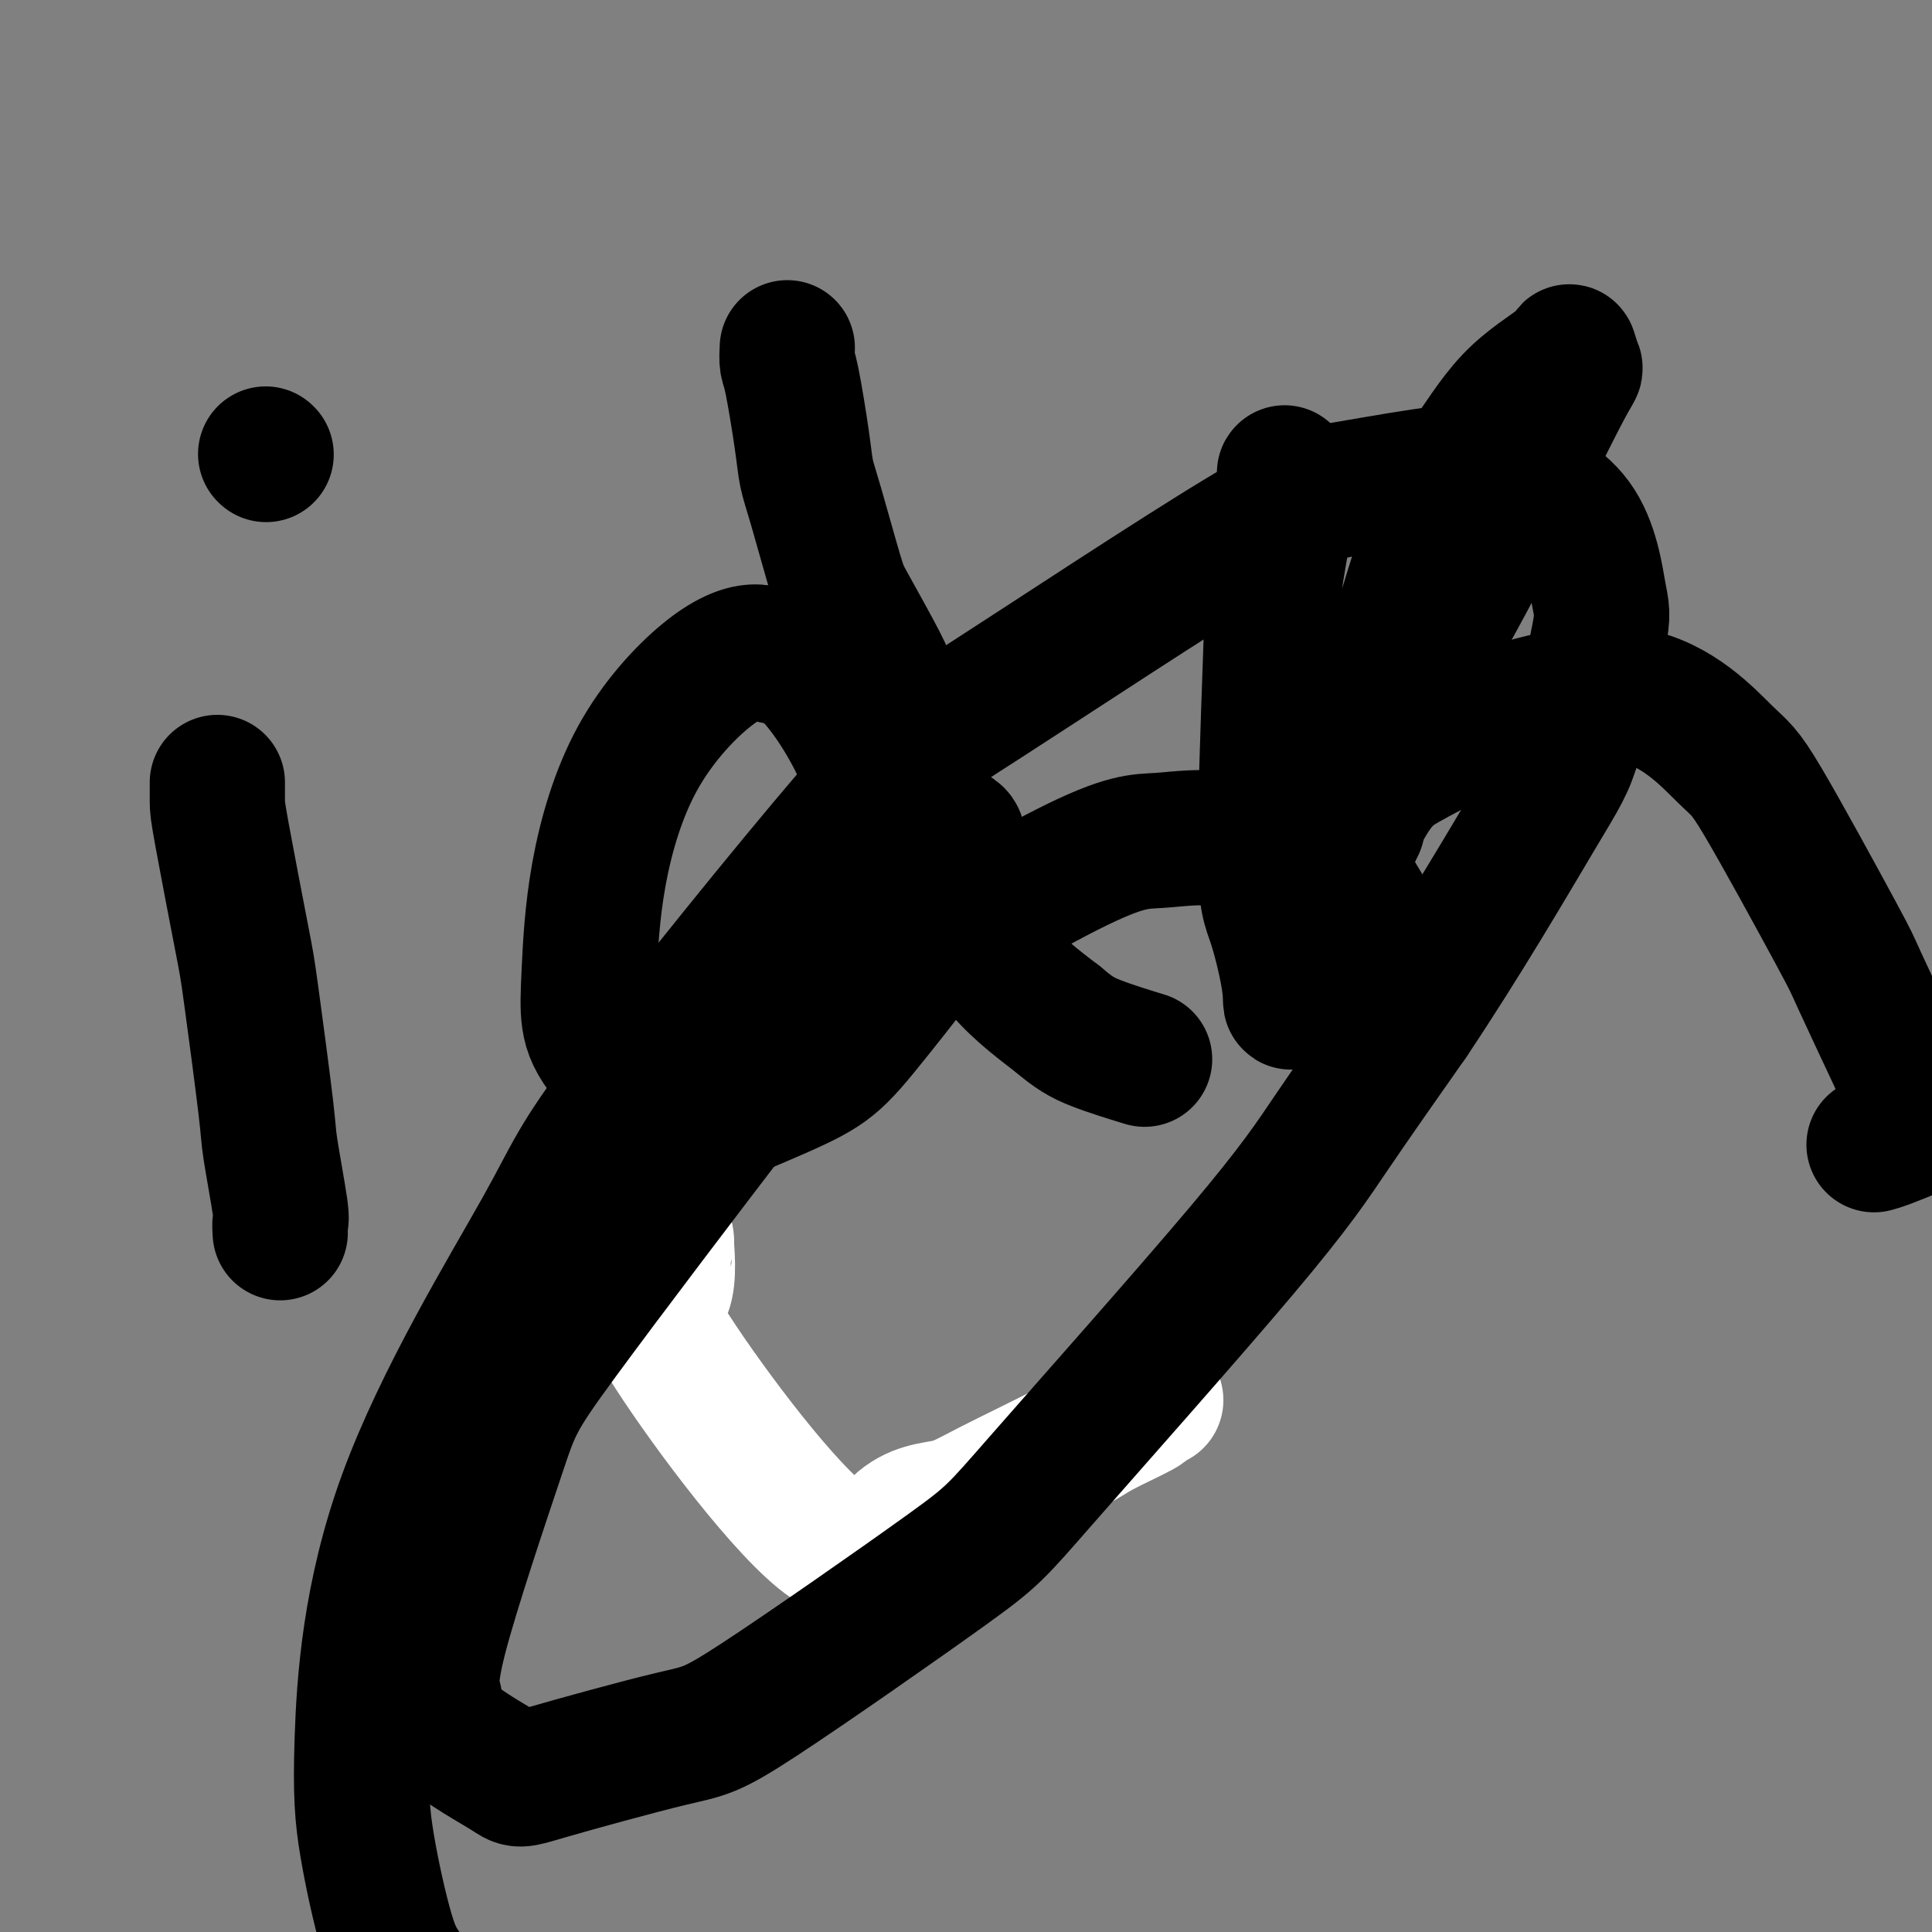<svg viewBox='0 0 400 400' version='1.1' xmlns='http://www.w3.org/2000/svg' xmlns:xlink='http://www.w3.org/1999/xlink'><rect x="0" y="0" width="400" height="400" fill="#808080" stroke="none"/><g fill='none' stroke='#FFFFFF' stroke-width='28' stroke-linecap='round' stroke-linejoin='round'><path d='M138,257c-0.087,-0.734 -0.174,-1.468 0,1c0.174,2.468 0.607,8.138 -1,10c-1.607,1.862 -5.256,-0.083 1,10c6.256,10.083 22.418,32.195 32,40c9.582,7.805 12.585,1.303 16,-2c3.415,-3.303 7.242,-3.407 10,-4c2.758,-0.593 4.446,-1.675 9,-4c4.554,-2.325 11.974,-5.895 16,-8c4.026,-2.105 4.659,-2.746 7,-4c2.341,-1.254 6.390,-3.120 8,-4c1.610,-0.880 0.780,-0.776 1,-1c0.220,-0.224 1.492,-0.778 2,-1c0.508,-0.222 0.254,-0.111 0,0'/></g>
<g fill='none' stroke='#000000' stroke-width='28' stroke-linecap='round' stroke-linejoin='round'><path d='M45,162c0.000,0.138 0.001,0.276 0,1c-0.001,0.724 -0.003,2.032 0,3c0.003,0.968 0.013,1.594 1,7c0.987,5.406 2.952,15.593 4,21c1.048,5.407 1.181,6.035 2,12c0.819,5.965 2.325,17.266 3,23c0.675,5.734 0.521,5.901 1,9c0.479,3.099 1.592,9.130 2,12c0.408,2.870 0.110,2.580 0,3c-0.110,0.420 -0.031,1.548 0,2c0.031,0.452 0.016,0.226 0,0'/><path d='M55,94c0.000,0.000 0.100,0.100 0.1,0.1'/><path d='M163,72c-0.058,1.130 -0.117,2.260 0,3c0.117,0.740 0.409,1.090 1,4c0.591,2.910 1.481,8.378 2,12c0.519,3.622 0.668,5.397 1,7c0.332,1.603 0.848,3.034 2,7c1.152,3.966 2.942,10.466 4,14c1.058,3.534 1.386,4.102 3,7c1.614,2.898 4.513,8.126 6,11c1.487,2.874 1.561,3.392 2,5c0.439,1.608 1.243,4.305 2,6c0.757,1.695 1.467,2.388 2,4c0.533,1.612 0.890,4.143 1,6c0.110,1.857 -0.026,3.041 0,4c0.026,0.959 0.216,1.695 0,4c-0.216,2.305 -0.836,6.179 -1,8c-0.164,1.821 0.128,1.588 0,2c-0.128,0.412 -0.678,1.469 -1,2c-0.322,0.531 -0.417,0.536 -1,0c-0.583,-0.536 -1.653,-1.613 -2,-3c-0.347,-1.387 0.031,-3.083 -1,-7c-1.031,-3.917 -3.470,-10.055 -6,-15c-2.530,-4.945 -5.151,-8.699 -7,-11c-1.849,-2.301 -2.924,-3.151 -4,-4'/><path d='M166,138c-2.641,-2.683 -3.744,-1.891 -5,-2c-1.256,-0.109 -2.666,-1.120 -5,-1c-2.334,0.120 -5.594,1.370 -10,5c-4.406,3.630 -9.960,9.641 -14,17c-4.040,7.359 -6.568,16.068 -8,24c-1.432,7.932 -1.768,15.088 -2,20c-0.232,4.912 -0.362,7.582 0,10c0.362,2.418 1.214,4.586 4,8c2.786,3.414 7.507,8.073 10,11c2.493,2.927 2.759,4.121 7,3c4.241,-1.121 12.456,-4.556 18,-7c5.544,-2.444 8.417,-3.898 11,-6c2.583,-2.102 4.876,-4.853 9,-10c4.124,-5.147 10.079,-12.690 13,-17c2.921,-4.310 2.807,-5.387 3,-8c0.193,-2.613 0.692,-6.762 1,-9c0.308,-2.238 0.426,-2.567 0,-3c-0.426,-0.433 -1.394,-0.971 -2,-1c-0.606,-0.029 -0.850,0.452 -1,1c-0.150,0.548 -0.206,1.163 0,2c0.206,0.837 0.674,1.894 1,3c0.326,1.106 0.511,2.259 2,6c1.489,3.741 4.283,10.069 8,15c3.717,4.931 8.359,8.466 13,12'/><path d='M219,211c3.286,2.810 5.000,3.833 8,5c3.000,1.167 7.286,2.476 9,3c1.714,0.524 0.857,0.262 0,0'/><path d='M266,98c-0.055,-0.157 -0.111,-0.313 0,1c0.111,1.313 0.388,4.096 0,8c-0.388,3.904 -1.441,8.928 -2,13c-0.559,4.072 -0.624,7.192 -1,18c-0.376,10.808 -1.062,29.305 -1,39c0.062,9.695 0.873,10.587 2,14c1.127,3.413 2.569,9.347 3,13c0.431,3.653 -0.149,5.027 1,1c1.149,-4.027 4.027,-13.453 6,-20c1.973,-6.547 3.040,-10.215 7,-24c3.960,-13.785 10.811,-37.686 15,-50c4.189,-12.314 5.714,-13.039 8,-16c2.286,-2.961 5.331,-8.158 9,-12c3.669,-3.842 7.961,-6.329 10,-8c2.039,-1.671 1.826,-2.526 2,-2c0.174,0.526 0.737,2.432 1,3c0.263,0.568 0.228,-0.204 -3,6c-3.228,6.204 -9.650,19.383 -14,28c-4.350,8.617 -6.630,12.671 -9,17c-2.370,4.329 -4.831,8.934 -8,16c-3.169,7.066 -7.045,16.595 -9,21c-1.955,4.405 -1.987,3.687 -2,4c-0.013,0.313 -0.006,1.656 0,3'/><path d='M281,171c-6.997,15.020 -2.488,3.571 1,-3c3.488,-6.571 5.956,-8.265 9,-10c3.044,-1.735 6.662,-3.512 9,-5c2.338,-1.488 3.394,-2.689 10,-5c6.606,-2.311 18.762,-5.733 28,-4c9.238,1.733 15.559,8.621 19,12c3.441,3.379 4.003,3.251 8,10c3.997,6.749 11.428,20.376 15,27c3.572,6.624 3.283,6.245 5,10c1.717,3.755 5.440,11.646 7,15c1.560,3.354 0.959,2.172 1,2c0.041,-0.172 0.726,0.665 1,1c0.274,0.335 0.137,0.167 0,0'/><path d='M288,206c-0.014,0.181 -0.028,0.362 0,-1c0.028,-1.362 0.097,-4.269 0,-6c-0.097,-1.731 -0.361,-2.288 -2,-5c-1.639,-2.712 -4.654,-7.579 -6,-10c-1.346,-2.421 -1.023,-2.396 -5,-4c-3.977,-1.604 -12.253,-4.835 -19,-6c-6.747,-1.165 -11.965,-0.262 -16,0c-4.035,0.262 -6.888,-0.116 -19,6c-12.112,6.116 -33.482,18.726 -45,26c-11.518,7.274 -13.184,9.213 -23,22c-9.816,12.787 -27.783,36.422 -37,49c-9.217,12.578 -9.684,14.099 -13,24c-3.316,9.901 -9.482,28.183 -12,38c-2.518,9.817 -1.387,11.169 -1,13c0.387,1.831 0.032,4.139 3,7c2.968,2.861 9.261,6.274 12,8c2.739,1.726 1.926,1.766 8,0c6.074,-1.766 19.037,-5.337 26,-7c6.963,-1.663 7.926,-1.419 18,-8c10.074,-6.581 29.260,-19.987 39,-27c9.740,-7.013 10.033,-7.632 20,-19c9.967,-11.368 29.606,-33.484 41,-47c11.394,-13.516 14.541,-18.433 19,-25c4.459,-6.567 10.229,-14.783 16,-23'/><path d='M292,211c10.897,-16.285 20.640,-32.996 26,-42c5.360,-9.004 6.338,-10.300 8,-16c1.662,-5.700 4.007,-15.803 5,-21c0.993,-5.197 0.632,-5.488 0,-9c-0.632,-3.512 -1.537,-10.245 -5,-15c-3.463,-4.755 -9.485,-7.531 -14,-9c-4.515,-1.469 -7.524,-1.630 -13,-1c-5.476,0.630 -13.418,2.050 -19,3c-5.582,0.950 -8.803,1.431 -23,10c-14.197,8.569 -39.371,25.227 -53,34c-13.629,8.773 -15.712,9.659 -28,24c-12.288,14.341 -34.780,42.135 -46,57c-11.220,14.865 -11.166,16.802 -18,29c-6.834,12.198 -20.555,34.658 -28,55c-7.445,20.342 -8.613,38.568 -9,50c-0.387,11.432 0.007,16.072 1,22c0.993,5.928 2.586,13.144 4,18c1.414,4.856 2.650,7.351 7,12c4.350,4.649 11.816,11.452 15,15c3.184,3.548 2.088,3.840 13,5c10.912,1.160 33.832,3.189 43,4c9.168,0.811 4.584,0.406 0,0'/><path d='M388,237c0.711,-0.200 1.422,-0.400 3,-1c1.578,-0.600 4.022,-1.600 5,-2c0.978,-0.400 0.489,-0.200 0,0'/></g>
</svg>